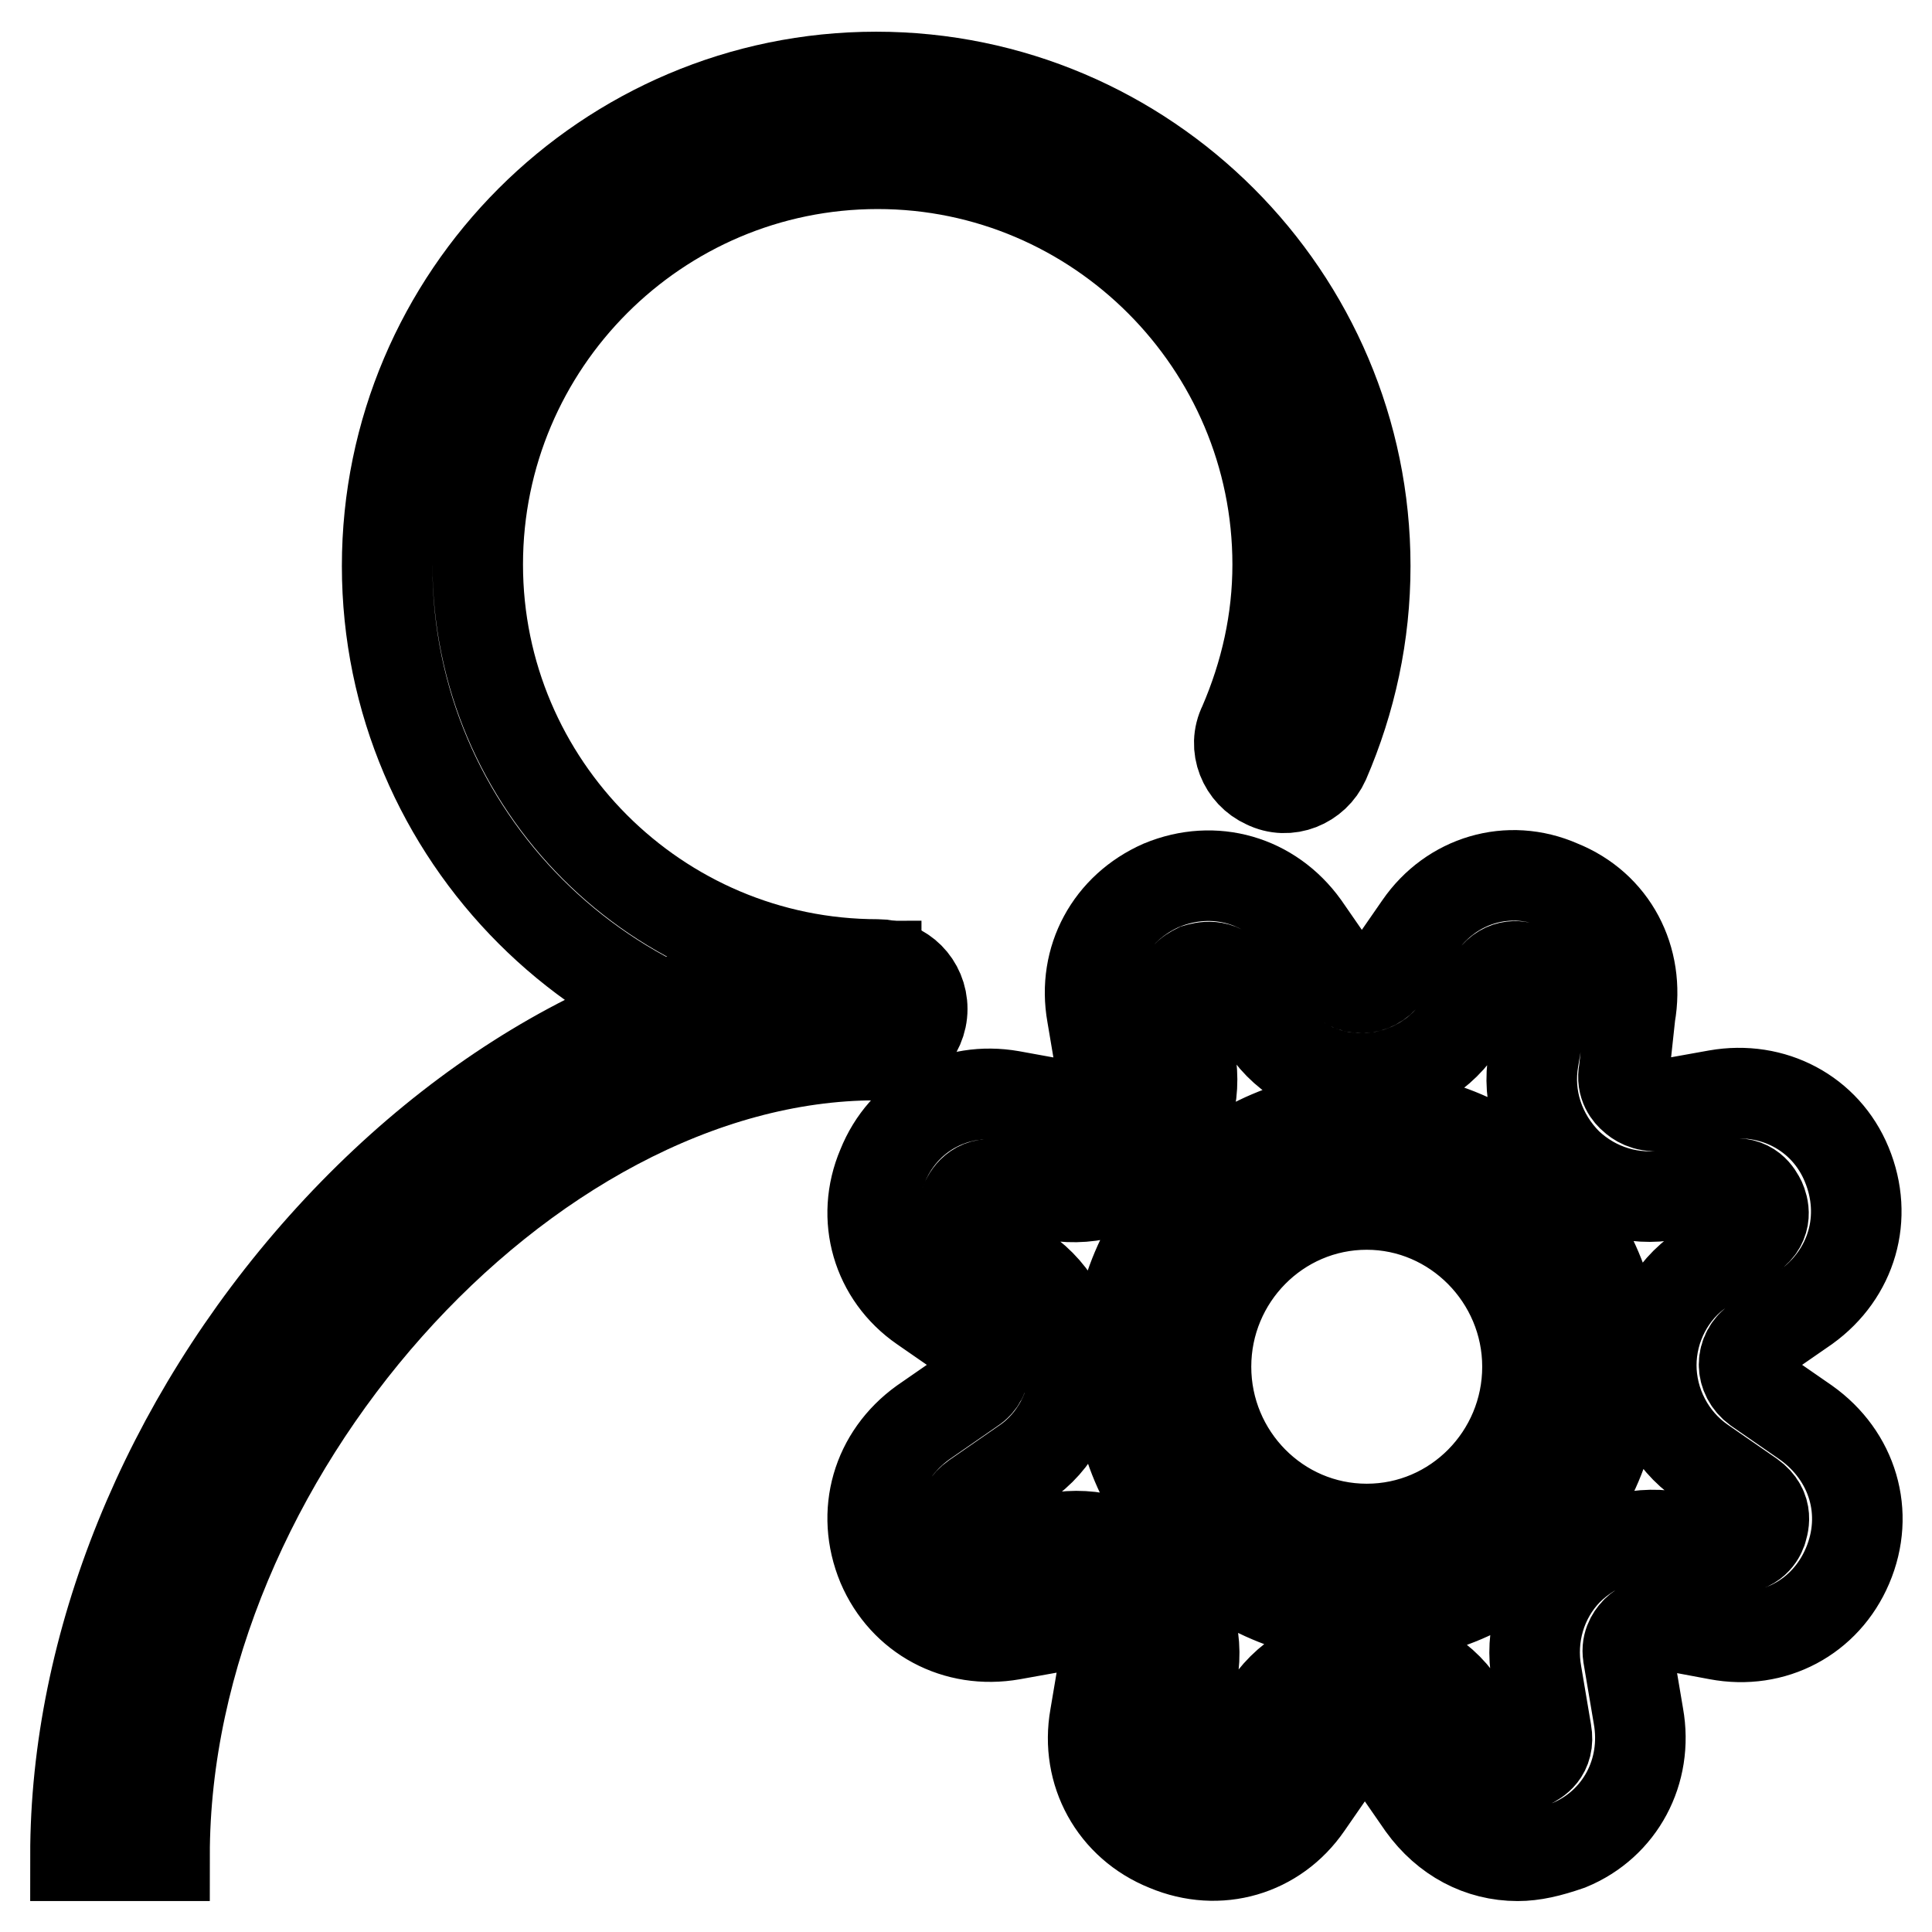 <?xml version="1.0" encoding="utf-8"?>
<!-- Svg Vector Icons : http://www.onlinewebfonts.com/icon -->
<!DOCTYPE svg PUBLIC "-//W3C//DTD SVG 1.1//EN" "http://www.w3.org/Graphics/SVG/1.1/DTD/svg11.dtd">
<svg version="1.1" xmlns="http://www.w3.org/2000/svg" xmlns:xlink="http://www.w3.org/1999/xlink" x="0px" y="0px" viewBox="0 0 256 256" enable-background="new 0 0 256 256" xml:space="preserve">
<g> <path stroke-width="12" fill-opacity="0" stroke="#000000"  d="M116.1,139.8c-35.7,0-64.8-29.1-64.8-64.8c0-35.7,29.1-64.8,64.8-64.8c35.7,0,64.8,29.1,64.8,64.8 c0,9.1-1.9,17.8-5.4,25.9c-1.3,2.9-4.8,4.4-7.8,2.9c-2.9-1.3-4.4-4.8-2.9-7.8c2.9-6.7,4.5-13.8,4.5-21.2c0-29.2-23.8-53.1-53-53.1 c-29.2,0-53,23.8-53,53.1c0,29.2,23.8,53,53,53c3.3,0,5.9,2.6,5.9,5.9S119.4,139.8,116.1,139.8z"/> <path stroke-width="12" fill-opacity="0" stroke="#000000"  d="M21.8,245.9H10c0-27.9,11.9-57.4,32.8-80.8c21.1-23.6,47.9-37.1,73.3-37.1v11.8 C69.4,139.8,21.8,193.3,21.8,245.9L21.8,245.9z"/> <path stroke-width="12" fill-opacity="0" stroke="#000000"  d="M201.1,245.9c-5,0-9.5-2.4-12.6-6.7l-4.5-6.5c-0.7-1.1-1.9-1.7-3.1-1.7c-1.2,0-2.4,0.6-3.2,1.7l-4.5,6.5 c-4.2,6.1-11.7,8.3-18.6,5.4c-7-2.8-10.8-9.8-9.5-17.1l1.3-7.7c0.4-1.9-0.7-3.1-1.2-3.5c-0.5-0.5-1.7-1.3-3.3-1.1l-7.8,1.4 c-7.4,1.3-14.3-2.4-17.2-9.2c-2.9-7-0.7-14.5,5.4-18.9l6.5-4.5c1.1-0.7,1.7-1.9,1.7-3.1c0-1.2-0.6-2.4-1.7-3.2l-6.5-4.5 c-6.1-4.2-8.3-11.8-5.4-18.6c2.8-7,9.7-10.7,17.1-9.4l7.7,1.4c1.8,0.4,3.1-0.7,3.4-1.1c0.5-0.5,1.3-1.7,0.9-3.3v-0.1l-1.3-7.7 c-1.3-7.3,2.4-14.1,9.2-17.1c7-2.9,14.5-0.7,18.9,5.4l4.5,6.5c0.7,1.1,1.9,1.7,3.1,1.7c1.2,0,2.4-0.6,3.2-1.7l4.5-6.5 c4.2-6.1,11.8-8.4,18.6-5.4c7,2.8,10.6,9.8,9.3,17.2l-0.8,7.4c-0.4,1.9,0.7,3.1,1.2,3.5c0.5,0.5,1.7,1.3,3.3,1.1l7.8-1.4 c7.4-1.3,14.4,2.4,17.2,9.2c2.9,7,0.7,14.5-5.4,18.9l-6.5,4.5c-1.1,0.7-1.7,1.9-1.7,3.1c0,1.2,0.6,2.4,1.7,3.2l6.5,4.5 c6.2,4.4,8.5,12,5.5,19c-2.9,6.8-9.8,10.5-17.2,9.1l-7.5-1.4c-1.8-0.4-3.1,0.7-3.4,1.1c-0.5,0.5-1.3,1.7-0.9,3.3v0.1l1.3,7.7 c1.3,7.3-2.4,14.3-9.2,17.1C205.3,245.4,203.2,245.9,201.1,245.9z M180.9,219.2c5.1,0,9.9,2.5,12.7,6.7l4.5,6.5 c1.7,2.4,3.9,1.5,4.6,1.3c0.8-0.4,2.7-1.4,2.2-4.2l-1.3-7.7c-0.9-5,0.6-10.1,4.1-13.7c3.7-3.7,8.8-5.3,13.9-4.5l7.7,1.4 c2.7,0.5,3.8-1.3,4.1-2.1c0.2-0.7,1.1-2.9-1.4-4.7l-6.5-4.5c-4.2-2.9-6.7-7.8-6.7-12.8s2.5-9.9,6.7-12.7l6.5-4.5 c2.4-1.7,1.6-3.9,1.3-4.6c-0.4-0.8-1.4-2.7-4.2-2.2l-7.7,1.4c-5,0.9-10-0.6-13.7-4.1c-3.7-3.7-5.4-8.8-4.5-13.9l1.3-7.7 c0.5-2.8-1.4-3.9-2.2-4.2c-0.8-0.4-2.9-0.9-4.5,1.3l-4.5,6.5c-2.9,4.2-7.8,6.7-12.9,6.7c-5.1,0-9.9-2.5-12.7-6.7l-4.5-6.5 c-1.6-2.2-3.9-1.5-4.6-1.3c-0.8,0.4-2.7,1.4-2.2,4.1l1.3,7.7c0.9,5-0.6,10.1-4.1,13.7c-3.7,3.7-8.8,5.3-13.9,4.5l-7.7-1.4 c-2.6-0.5-3.8,1.5-4.1,2.4c-0.4,0.8-0.9,2.9,1.3,4.5l6.5,4.5c4.2,2.9,6.7,7.8,6.7,12.8s-2.5,9.9-6.7,12.7l-6.5,4.5 c-2.4,1.7-1.7,3.9-1.3,4.6c0.4,0.8,1.4,2.7,4.2,2.2l7.7-1.4c5-0.9,10,0.6,13.7,4.1c3.7,3.7,5.4,8.8,4.5,13.9l-1.3,7.7 c-0.5,2.8,1.7,4,2.4,4.2c0.8,0.4,2.9,0.9,4.5-1.3l4.5-6.5C171,221.7,175.8,219.2,180.9,219.2L180.9,219.2z M181.1,214.3 c-18.3,0-33.1-15-33.1-33.2c0-18.3,14.9-33.2,33.1-33.2s33.1,15,33.1,33.2C214.2,199.3,199.3,214.3,181.1,214.3L181.1,214.3z  M181.1,159.6c-11.8,0-21.3,9.7-21.3,21.5s9.5,21.5,21.3,21.5c11.8,0,21.3-9.7,21.3-21.5S192.8,159.6,181.1,159.6z"/></g>
</svg>